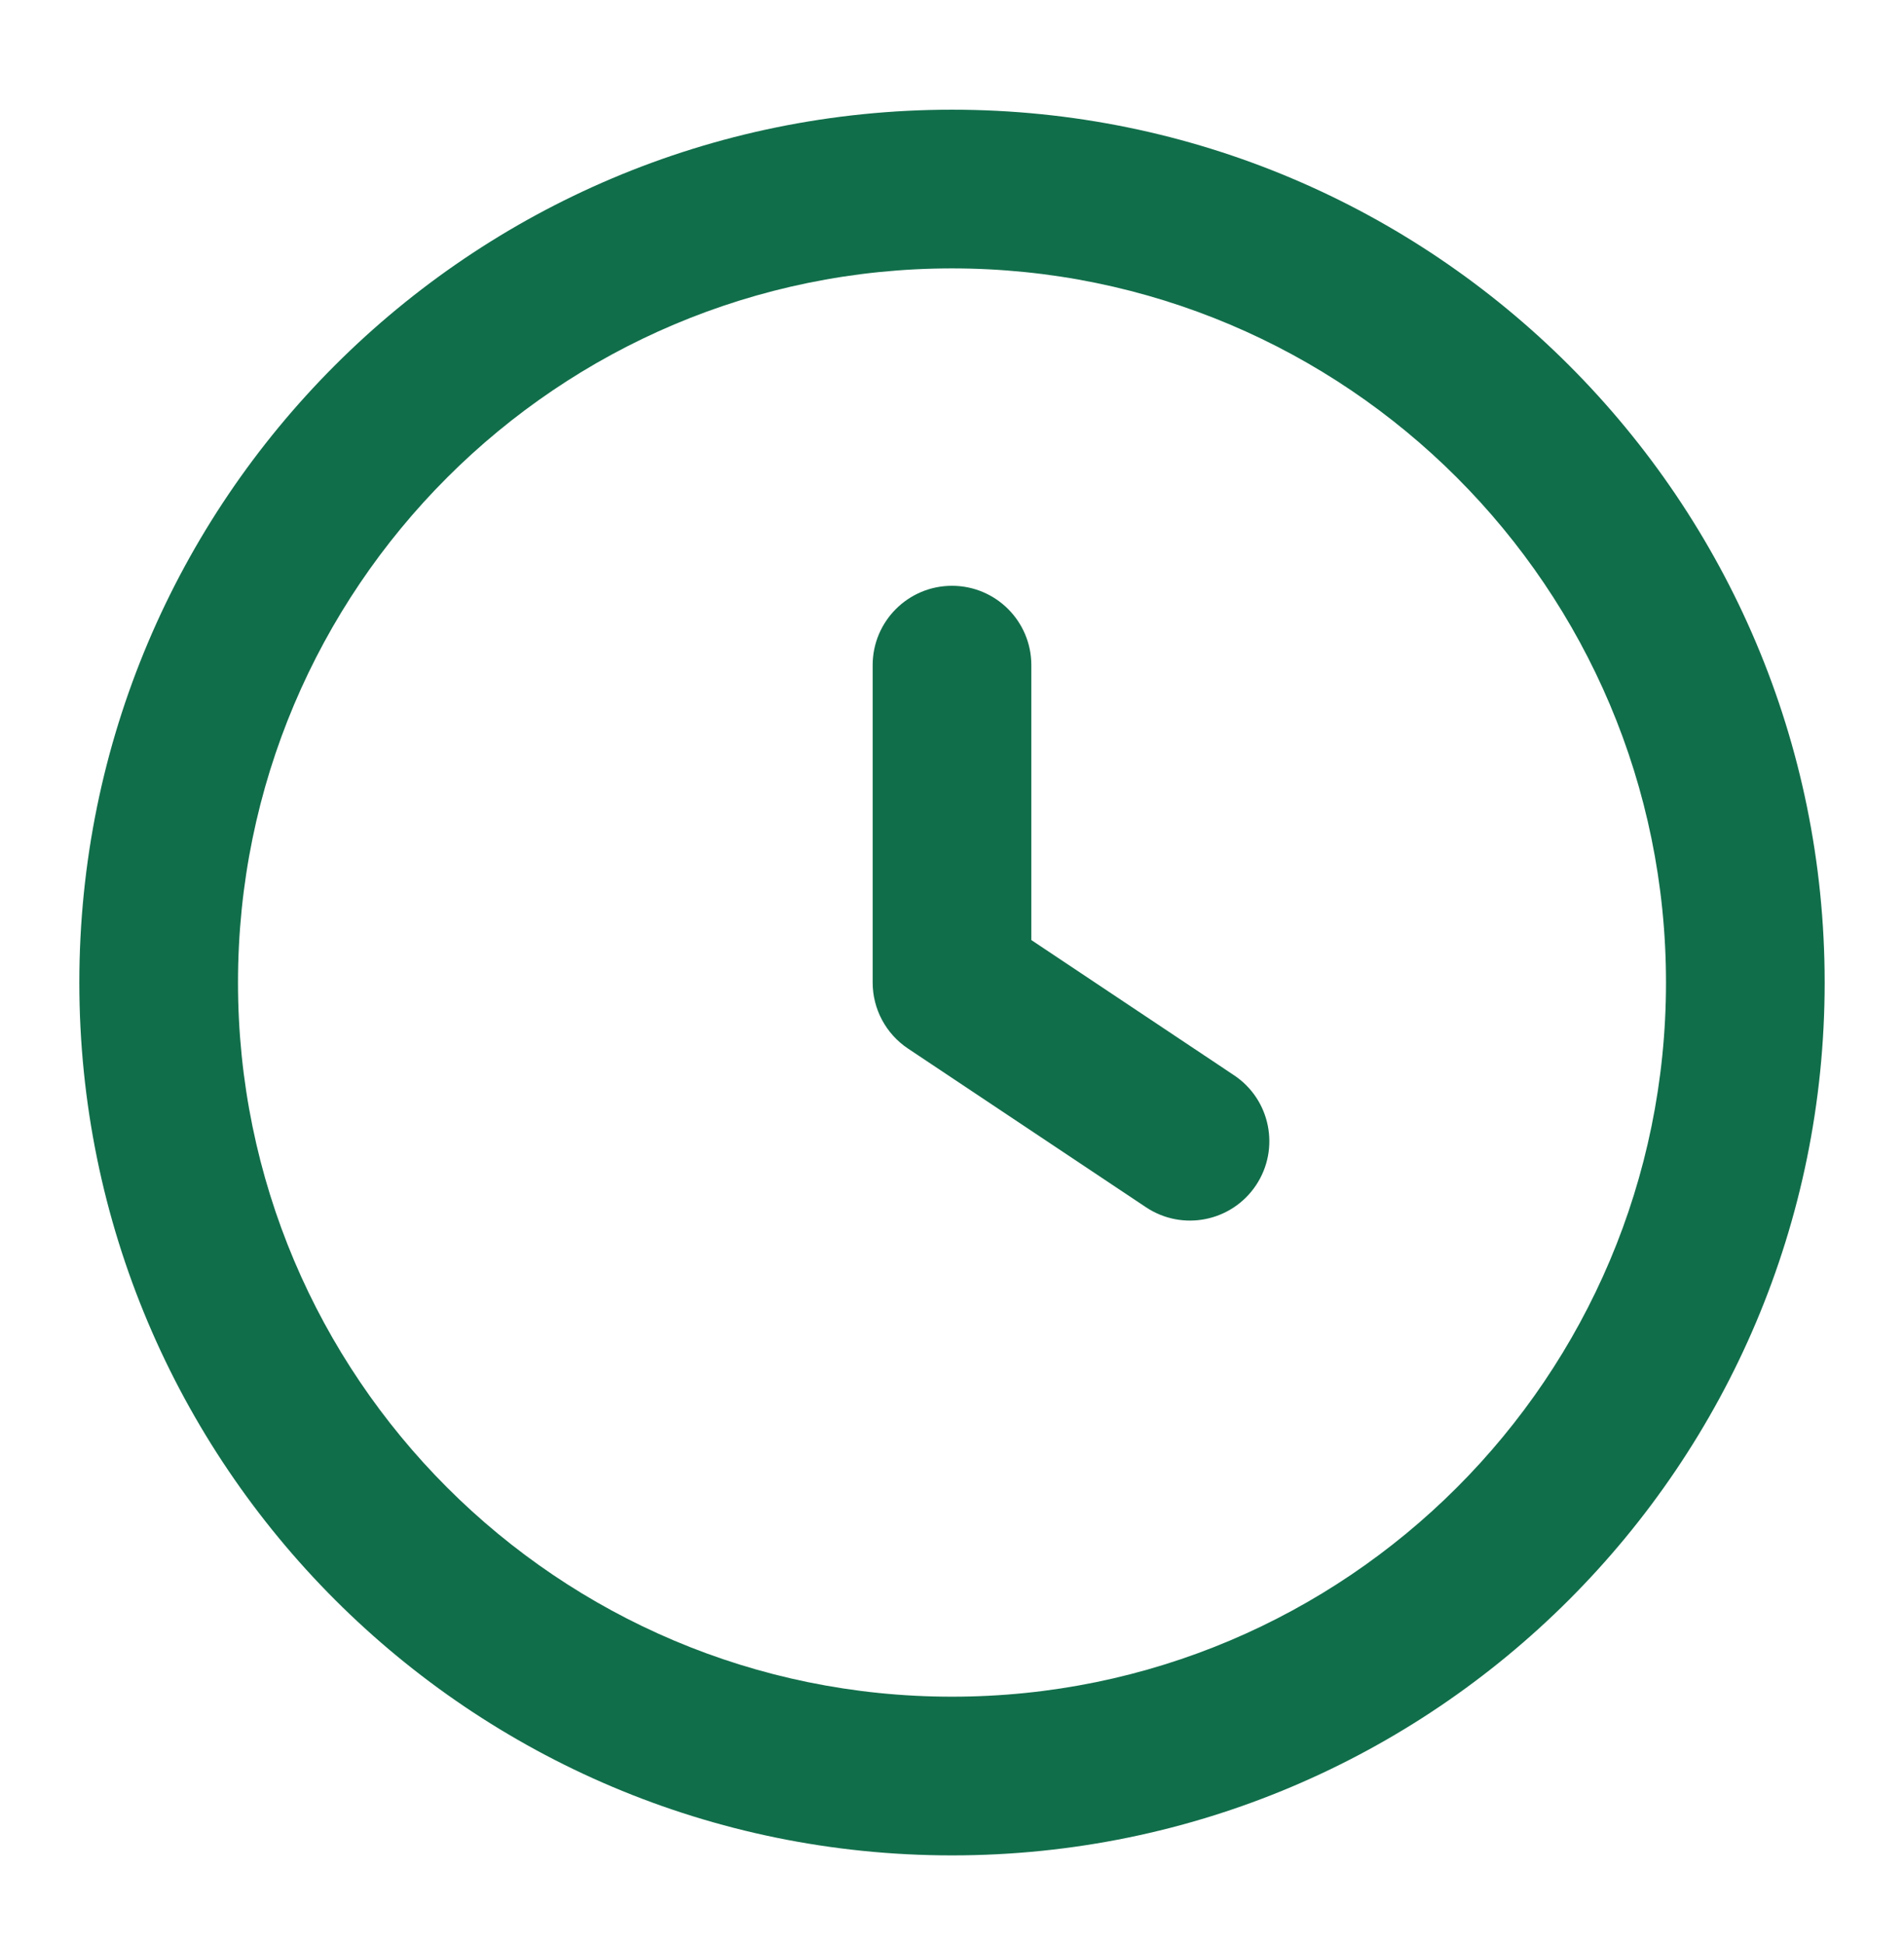 <svg width="48" height="49" viewBox="0 0 48 49" fill="none" xmlns="http://www.w3.org/2000/svg">
<path fill-rule="evenodd" clip-rule="evenodd" d="M2 24.765C2 12.614 11.85 2.765 24 2.765C36.15 2.765 46 12.614 46 24.765C46 36.915 36.15 46.765 24 46.765C11.85 46.765 2 36.915 2 24.765ZM24 6.765C14.059 6.765 6 14.823 6 24.765C6 34.706 14.059 42.765 24 42.765C33.941 42.765 42 34.706 42 24.765C42 14.823 33.941 6.765 24 6.765ZM24 14.765C25.105 14.765 26 15.66 26 16.765V23.694L31.109 27.101C32.029 27.713 32.277 28.955 31.664 29.874C31.051 30.793 29.81 31.041 28.891 30.429L22.891 26.429C22.334 26.058 22 25.433 22 24.765V16.765C22 15.66 22.895 14.765 24 14.765Z" fill="#116E4B"/>
</svg>
